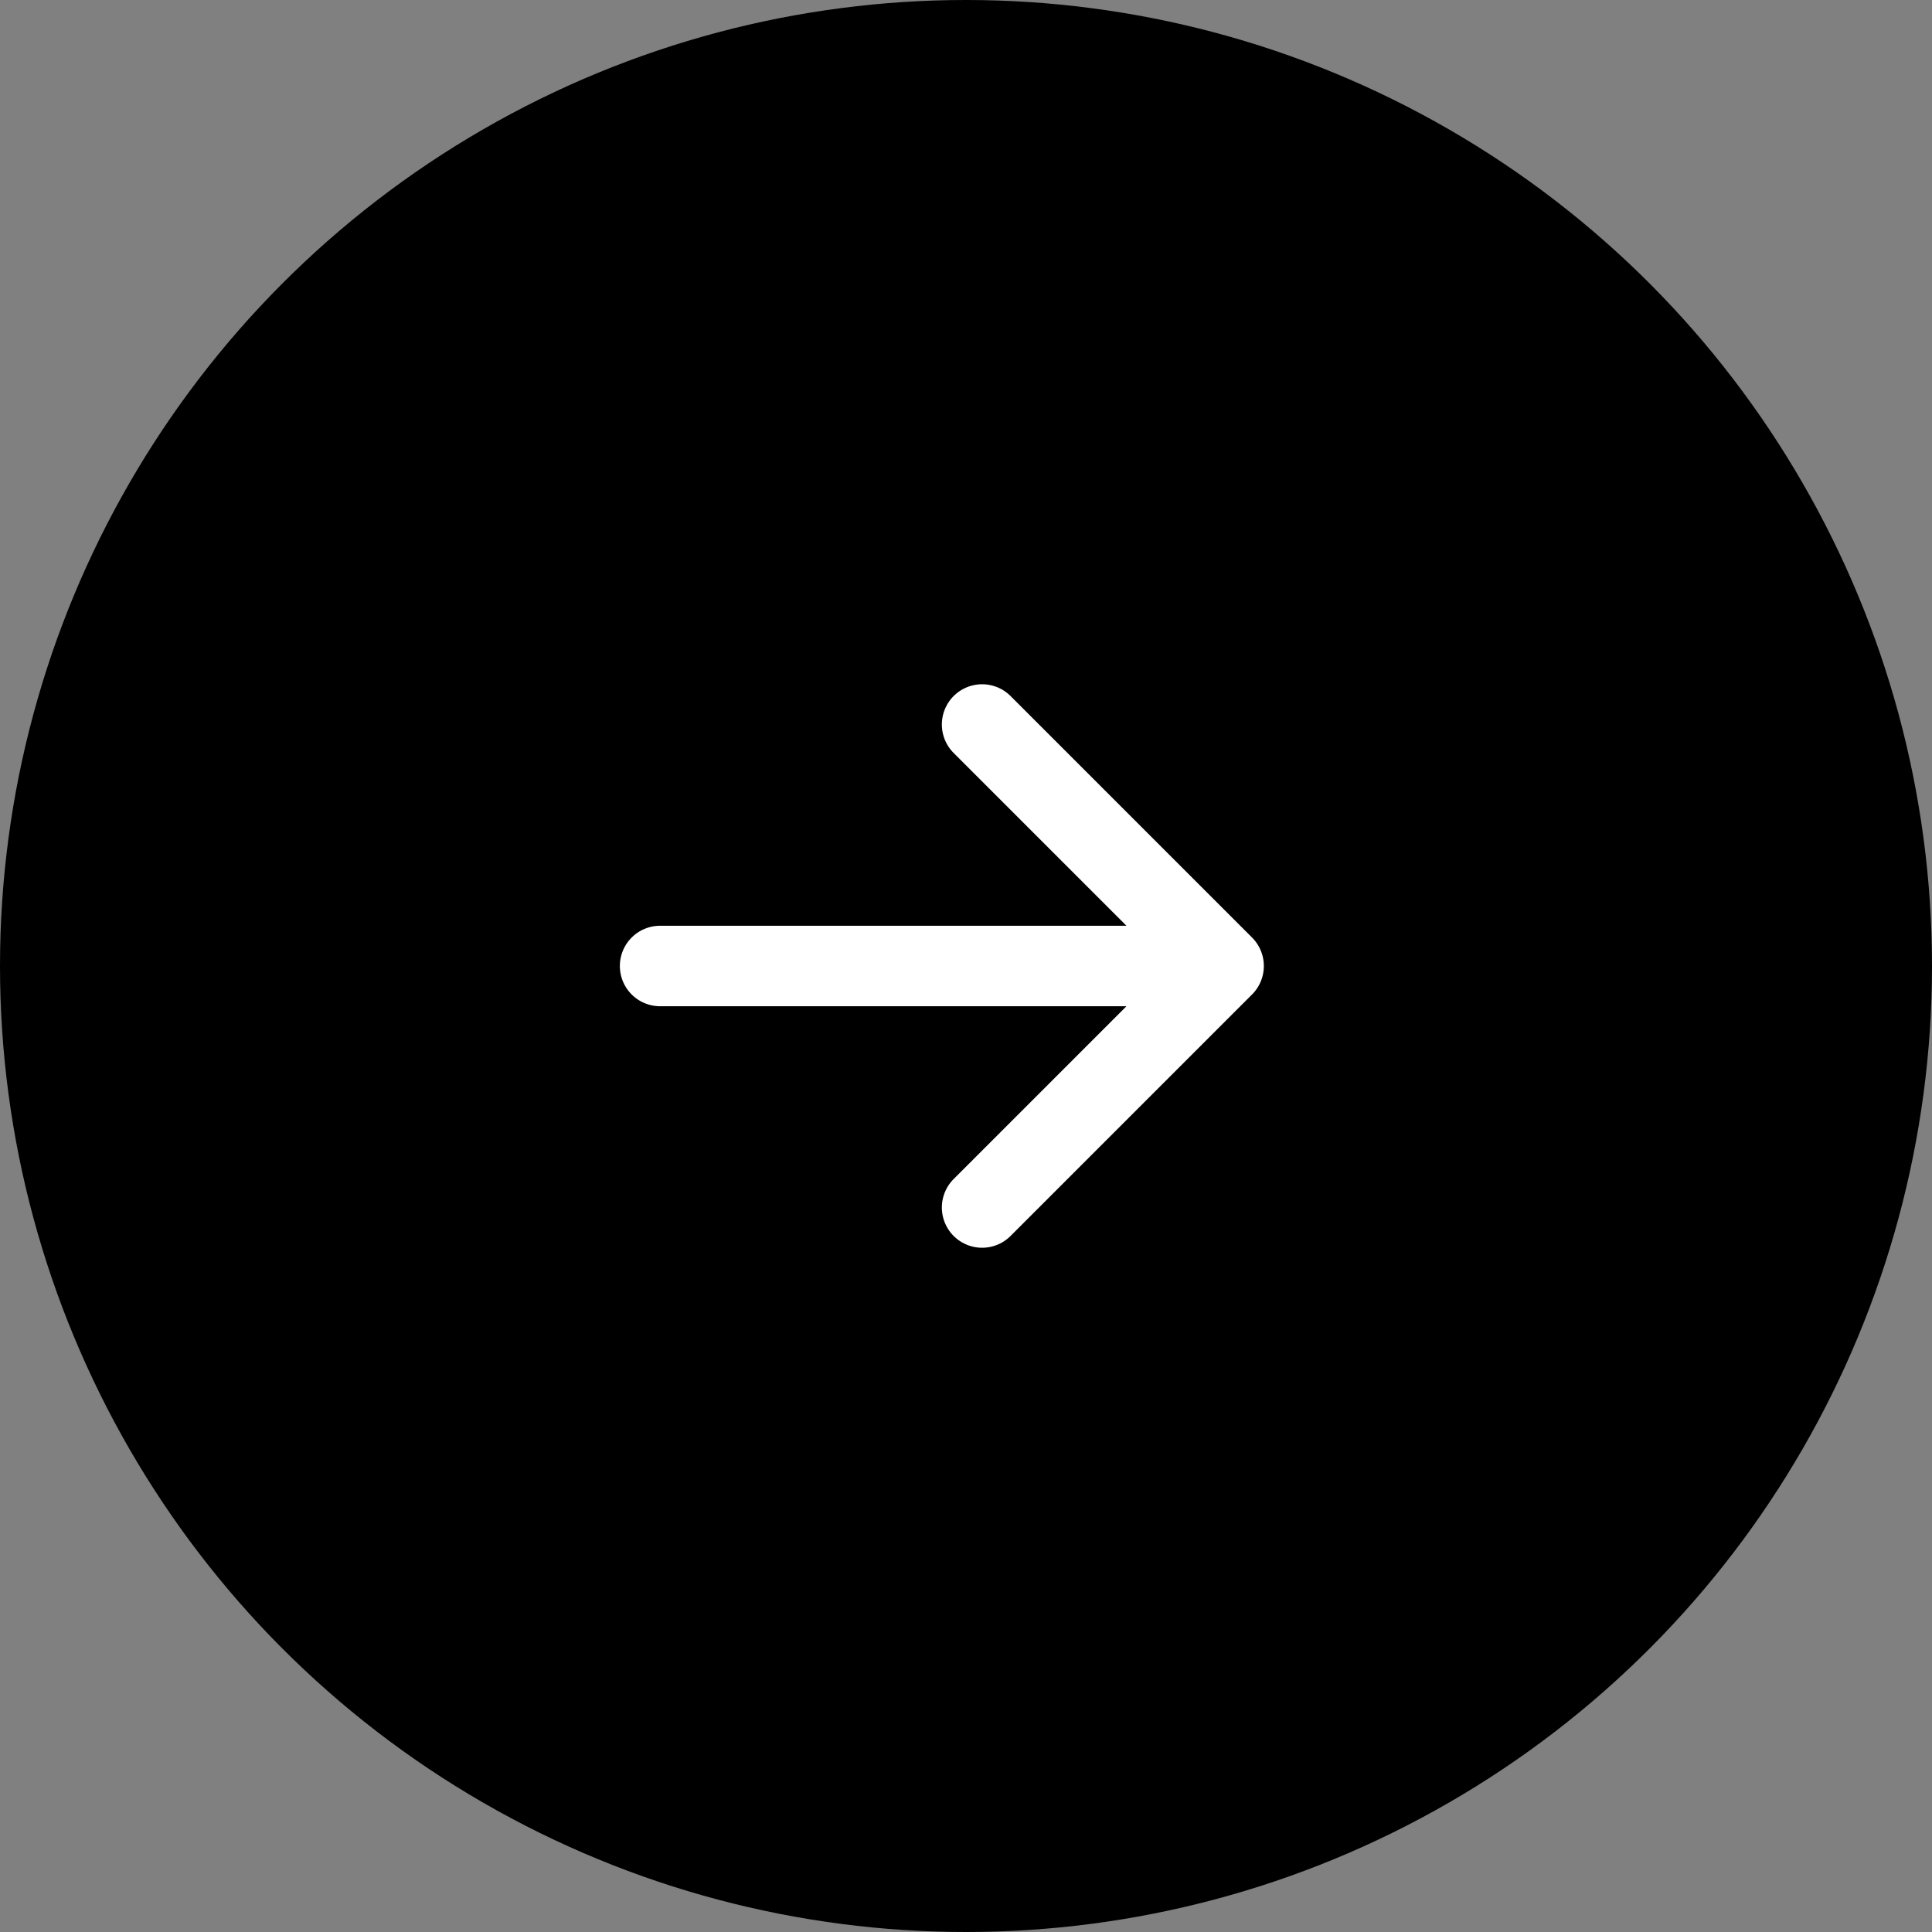 <svg width="24" height="24" viewBox="0 0 24 24" fill="none" xmlns="http://www.w3.org/2000/svg">
<rect x="0" y="0" width="24" height="24" fill="#808080" stroke="none"/>
<circle cx="12" cy="12" r="12" fill="black"/>
<path d="M8.2 12H14.7M12.2 9L15.2 12L12.2 15" stroke="white" stroke-linecap="round" stroke-linejoin="round"/>
</svg>
